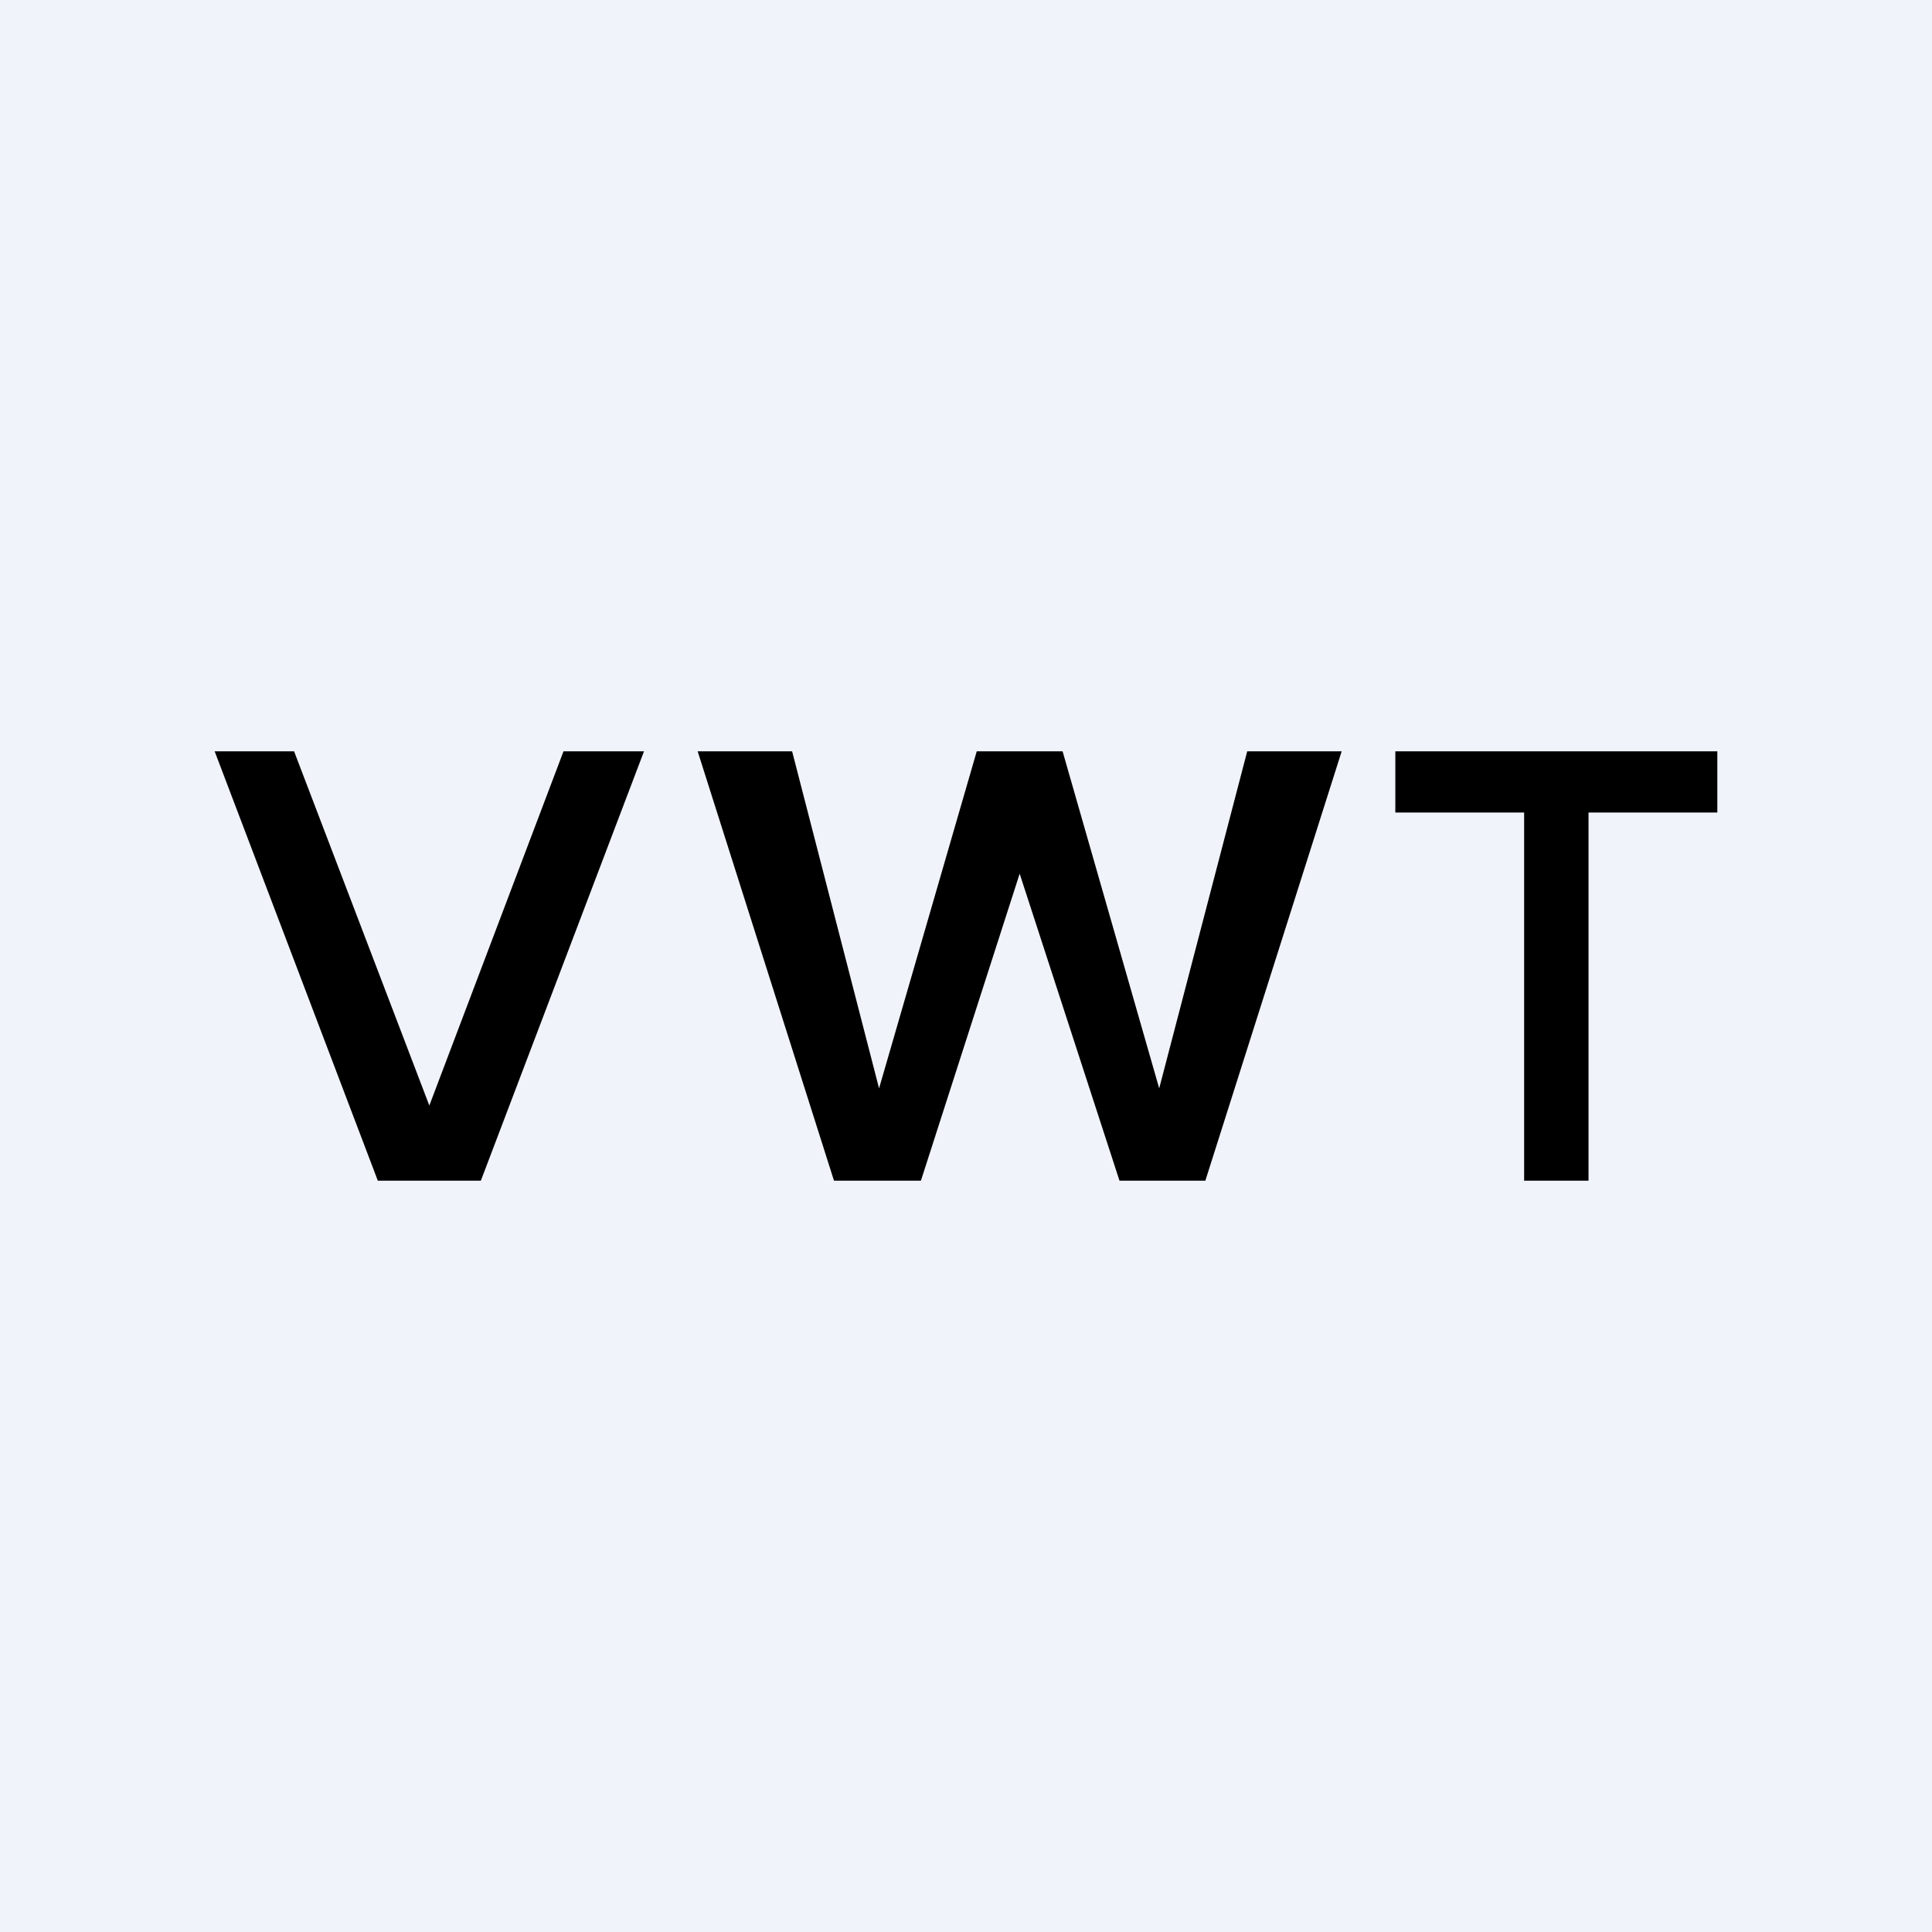 <!-- by TradingView --><svg width="18" height="18" viewBox="0 0 18 18" xmlns="http://www.w3.org/2000/svg"><path fill="#F0F3FA" d="M0 0h18v18H0z"/><path d="M2 7h.74L4 10.3 5.25 7H6l-1.52 4h-.96L2 7ZM7.77 11 6.5 7h.88l.81 3.14L9.1 7h.8l.9 3.14.82-3.14h.88l-1.27 4h-.8L9.5 8.14 8.58 11h-.8ZM13 7.57V7h3v.57h-1.2V11h-.6V7.57H13Z"/></svg>